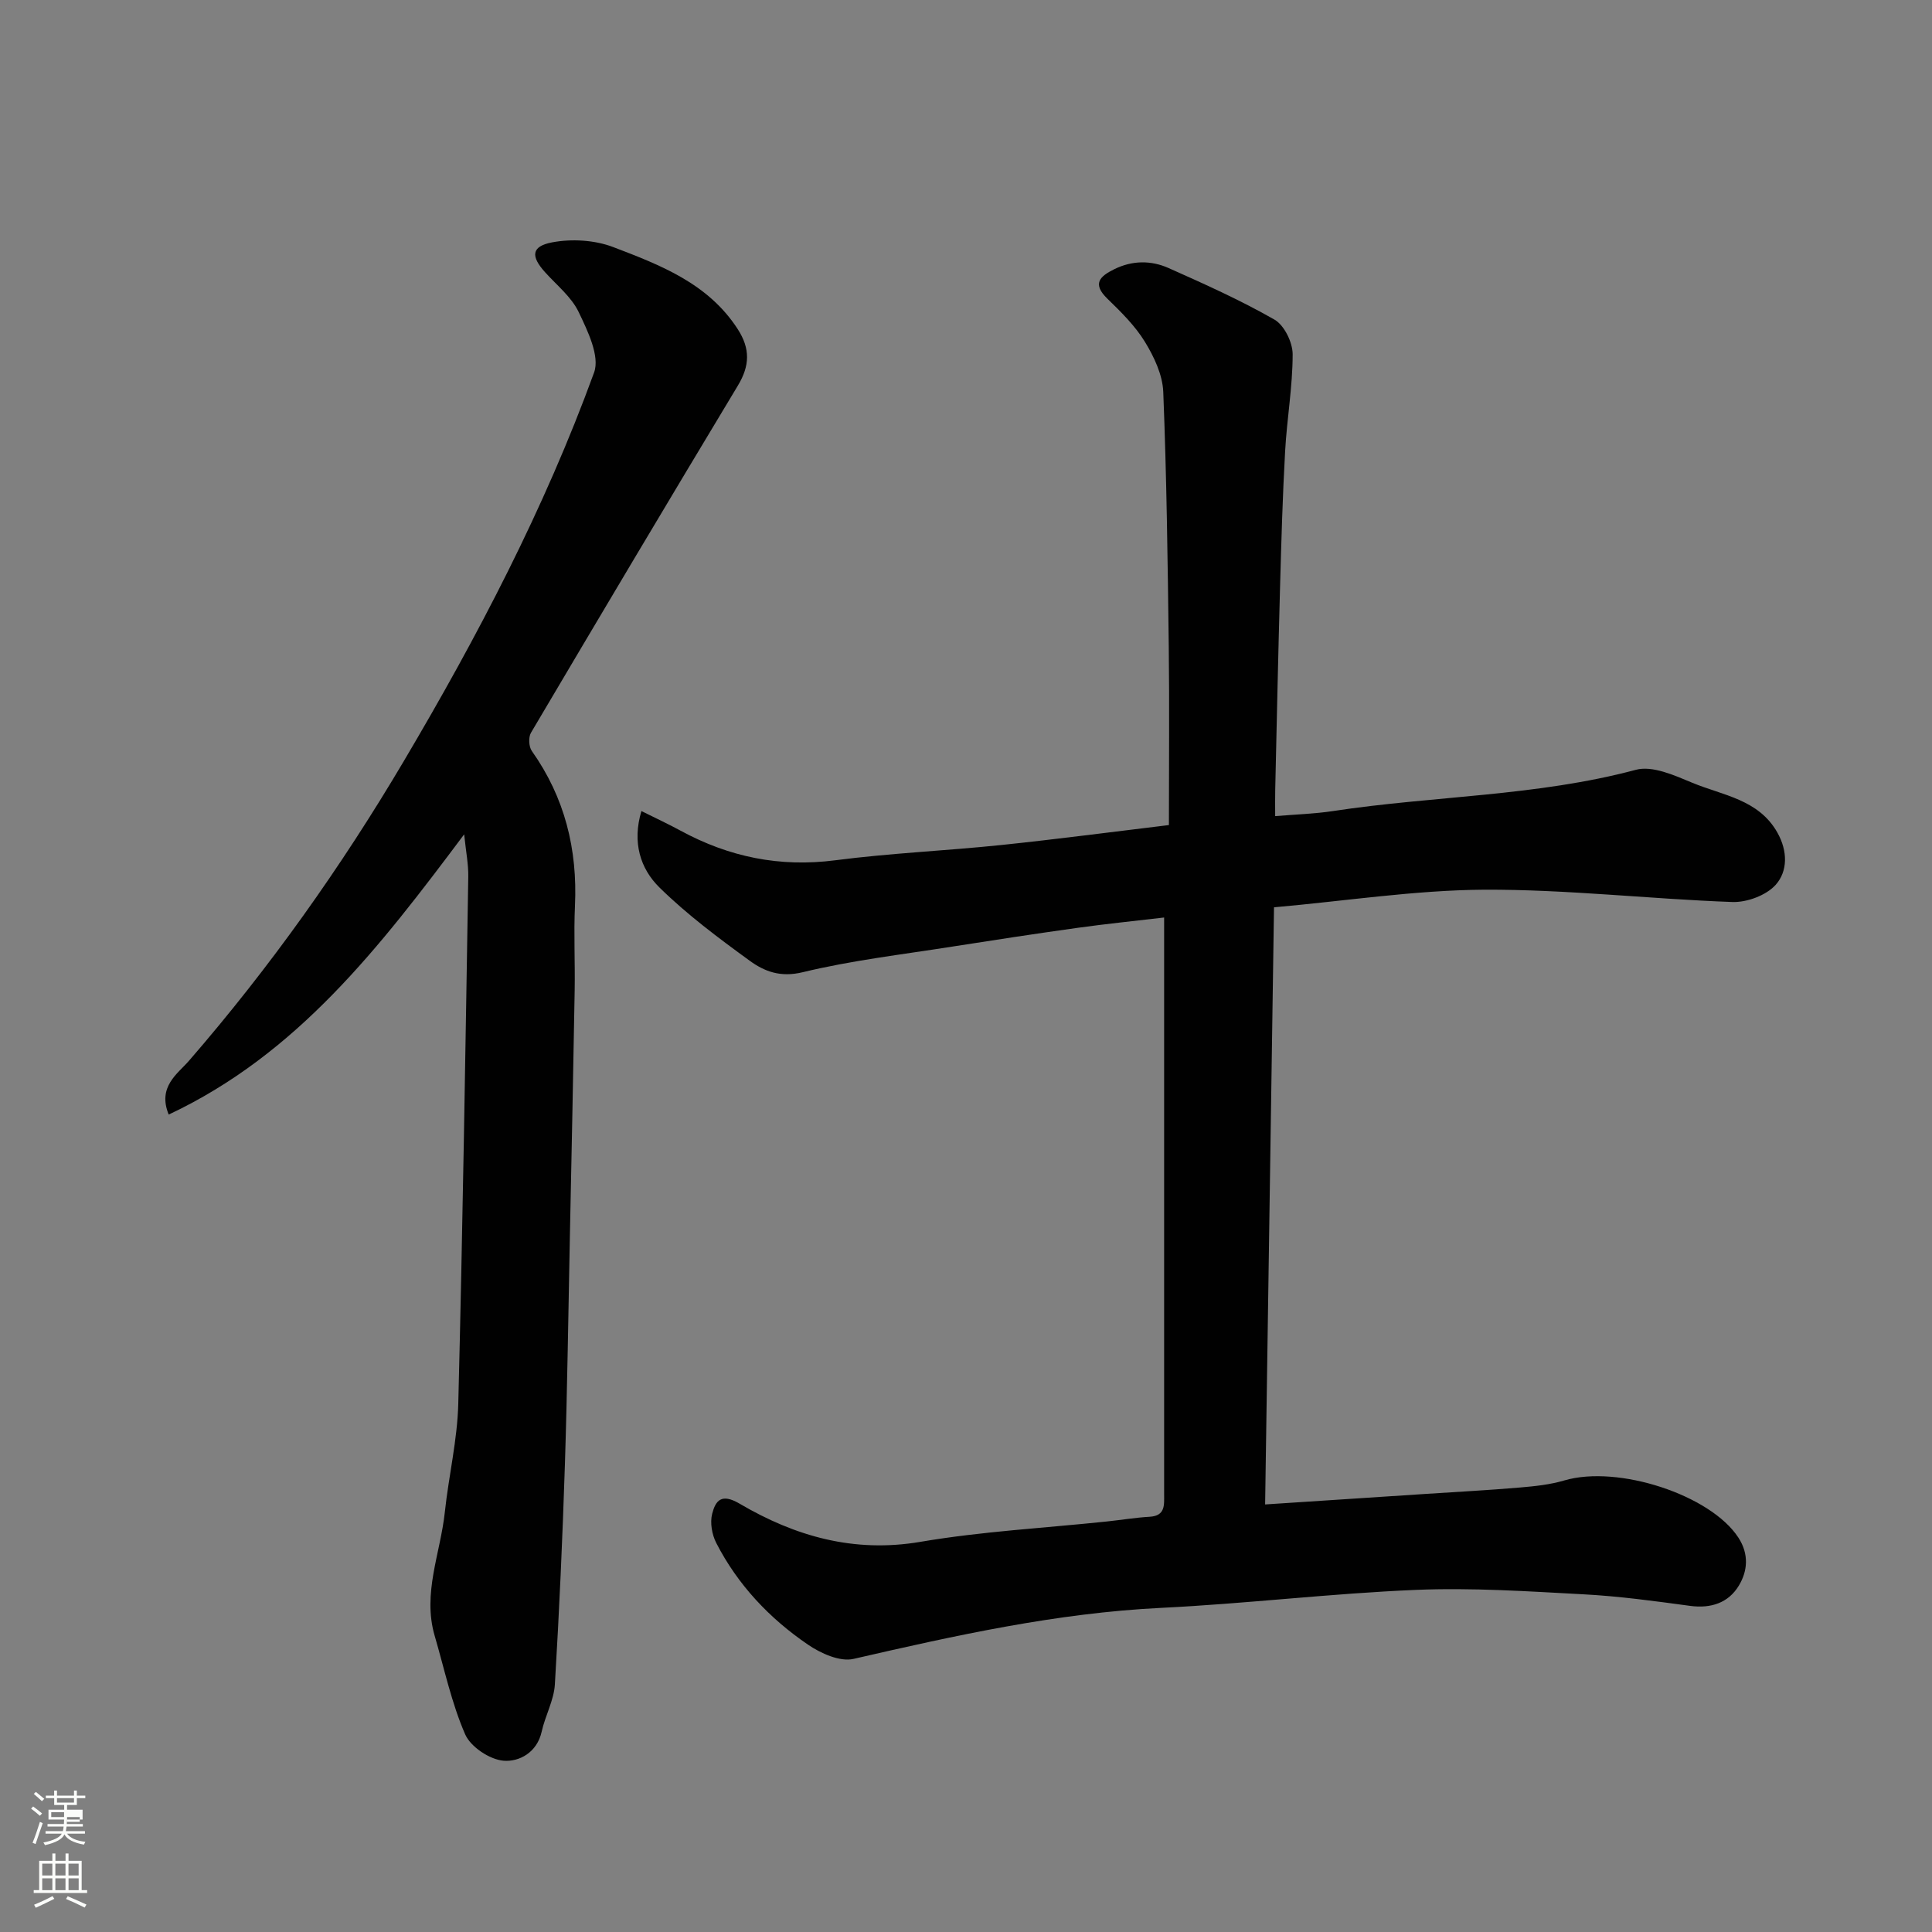 <svg enable-background="new 0 0 400 400" viewBox="0 0 400 400" xmlns="http://www.w3.org/2000/svg"><rect x="0" y="0" width="400" height="400" fill="#808080" stroke="none"/><path d="m6.44 374.46.42-.45c.65.47 1.27.95 1.85 1.44l-.45.49c-.65-.56-1.25-1.06-1.82-1.48m.93 7.33-.63-.26c.55-1.36 1.05-2.8 1.52-4.33.19.1.38.19.59.27-.46 1.29-.95 2.73-1.48 4.32m-.38-10.38.44-.42c.43.34 1.01.82 1.74 1.44l-.49.49c-.53-.51-1.09-1.01-1.69-1.51m2.5.35h1.72v-1.04h.59v1.04h3.52v-1.04h.59v1.04h1.75v.53h-1.75v1.42h-2.03v.97h3.22v2.03h-3.24c0 .35-.01.66-.03.93h3.32v.53h-3.37c-.03.27-.08.58-.15.94h3.96v.53h-3.71c.67.92 1.93 1.48 3.79 1.68-.13.24-.23.44-.29.59-2.13-.38-3.48-1.08-4.04-2.12-.43.97-1.77 1.72-4.03 2.23-.09-.19-.2-.37-.33-.55 2.1-.42 3.37-1.03 3.81-1.83h-3.36v-.53h3.58c.08-.29.13-.61.16-.94h-3.33v-.53h3.39c.02-.27.04-.58.04-.93h-3.23v-2.03h3.25v-.97h-2.07v-1.42h-1.73zm1.12 3.44v1h2.65c.01-.3.02-.44.01-.4v-.25-.35zm1.19-2h3.52v-.91h-3.52zm4.71 3h-2.63v.59c0 .15-.01.28-.01.4h2.64v-1.99z" fill="#fbfcfa"/><path d="m13.56 383.74h.63v1.52h2.72v6.07h1.13v.6h-11.06v-.6h1.13v-6.07h2.73v-1.52h.63v1.52h2.1v-1.52zm-2.69 8.83.38.56c-1.24.63-2.53 1.25-3.85 1.85-.1-.21-.21-.42-.34-.63 1.36-.55 2.63-1.15 3.81-1.78m-2.13-4.27h2.1v-2.45h-2.1zm0 3.04h2.1v-2.46h-2.1zm2.72-3.04h2.1v-2.45h-2.1zm0 3.04h2.1v-2.46h-2.1zm6.07 3.6c-1.41-.71-2.7-1.3-3.86-1.78l.35-.56c1.45.62 2.75 1.19 3.88 1.72zm-1.25-9.09h-2.1v2.45h2.1zm-2.09 5.49h2.1v-2.46h-2.1z" fill="#fbfcfa"/><g fill="#010101"><path d="m263.77 187.85c-.62 41.39-1.22 82.01-1.84 123.63 11.57-.76 22.55-1.48 33.54-2.2 6.42-.42 12.84-.76 19.25-1.31 3.07-.26 6.21-.59 9.15-1.46 11.13-3.27 30.29 3 36.04 11.83 2.23 3.42 1.93 6.92.09 9.96-2.15 3.55-5.76 4.76-10.07 4.18-7.31-.99-14.65-2-22.01-2.39-11.58-.62-23.22-1.41-34.78-.92-17.59.73-35.12 2.86-52.71 3.72-21.69 1.06-42.69 5.73-63.73 10.57-2.8.64-6.76-1.14-9.41-2.95-7.97-5.43-14.54-12.38-18.99-21.04-.9-1.75-1.33-4.22-.85-6.07.69-2.65 1.85-4.33 5.66-2.09 11.48 6.75 23.68 10.26 37.46 7.91 12.75-2.17 25.76-2.86 38.65-4.22 2.93-.31 5.86-.8 8.8-.97 3.28-.19 3-2.45 3-4.64 0-11.16 0-22.33 0-33.49 0-26.66 0-53.32 0-79.98 0-1.81 0-3.61 0-5.96-6.23.73-12.03 1.32-17.79 2.12-8.74 1.22-17.46 2.55-26.18 3.92-10.32 1.63-20.75 2.84-30.87 5.29-4.59 1.11-7.89-.15-10.95-2.37-6.49-4.72-12.99-9.57-18.69-15.17-3.97-3.9-5.69-9.35-3.74-15.83 3.01 1.5 5.6 2.7 8.1 4.06 10.03 5.45 20.55 7.62 32.04 6.13 11.4-1.48 22.93-1.97 34.37-3.16 11.51-1.2 22.98-2.72 34.7-4.13 0-12.63.12-24.78-.03-36.92-.22-17.59-.44-35.19-1.14-52.77-.14-3.52-1.9-7.26-3.8-10.36-2.03-3.32-4.94-6.18-7.77-8.93-3.19-3.1-1.57-4.63 1.44-6.11 3.72-1.83 7.59-1.85 11.22-.24 7.43 3.31 14.89 6.65 21.93 10.68 2.03 1.16 3.77 4.72 3.77 7.18 0 6.69-1.19 13.38-1.56 20.08-.52 9.26-.78 18.53-1.04 27.79-.39 14.1-.69 28.19-1.01 42.29-.04 1.64-.01 3.28-.01 5.46 4.28-.36 8.17-.47 11.98-1.05 20.84-3.17 42.12-3.04 62.7-8.54 3.42-.92 7.97 1.14 11.65 2.67 6.3 2.63 13.77 3.42 17.66 10.35 2.13 3.79 2.16 7.97-.37 10.8-1.96 2.18-5.96 3.66-8.98 3.55-17.14-.62-34.26-2.62-51.38-2.55-14.36.1-28.7 2.34-43.5 3.65z"/><path d="m96.1 172.74c-17.52 23.4-34.52 45.48-61.17 58.02-2.37-5.77 1.88-8.47 4.17-11.11 16.78-19.35 31.55-40.16 44.54-62.13 15.22-25.73 29.11-52.24 39.36-80.4 1.23-3.38-1.34-8.63-3.19-12.51-1.51-3.15-4.56-5.58-6.98-8.27-2.95-3.27-2.85-5.34 1.47-6.16 4.04-.77 8.82-.49 12.65.97 9.74 3.72 19.65 7.5 25.78 16.98 2.64 4.08 2.51 7.6.04 11.7-14.39 23.89-28.65 47.87-42.84 71.88-.55.93-.45 2.9.19 3.79 6.82 9.64 9.46 20.34 8.92 32.04-.27 5.82.04 11.67-.06 17.5-.29 16.94-.64 33.87-.99 50.8-.32 15.77-.53 31.54-1.03 47.3-.49 15.21-1.16 30.41-2.08 45.6-.2 3.3-2 6.47-2.73 9.77-.96 4.36-4.69 6.29-7.88 6.03-2.87-.23-6.84-2.87-7.97-5.48-2.82-6.48-4.3-13.54-6.3-20.37-2.58-8.81 1.2-17.12 2.1-25.65.8-7.48 2.59-14.91 2.78-22.4.92-36.36 1.47-72.73 2.07-109.1.05-2.59-.48-5.18-.85-8.8z"/></g></svg>